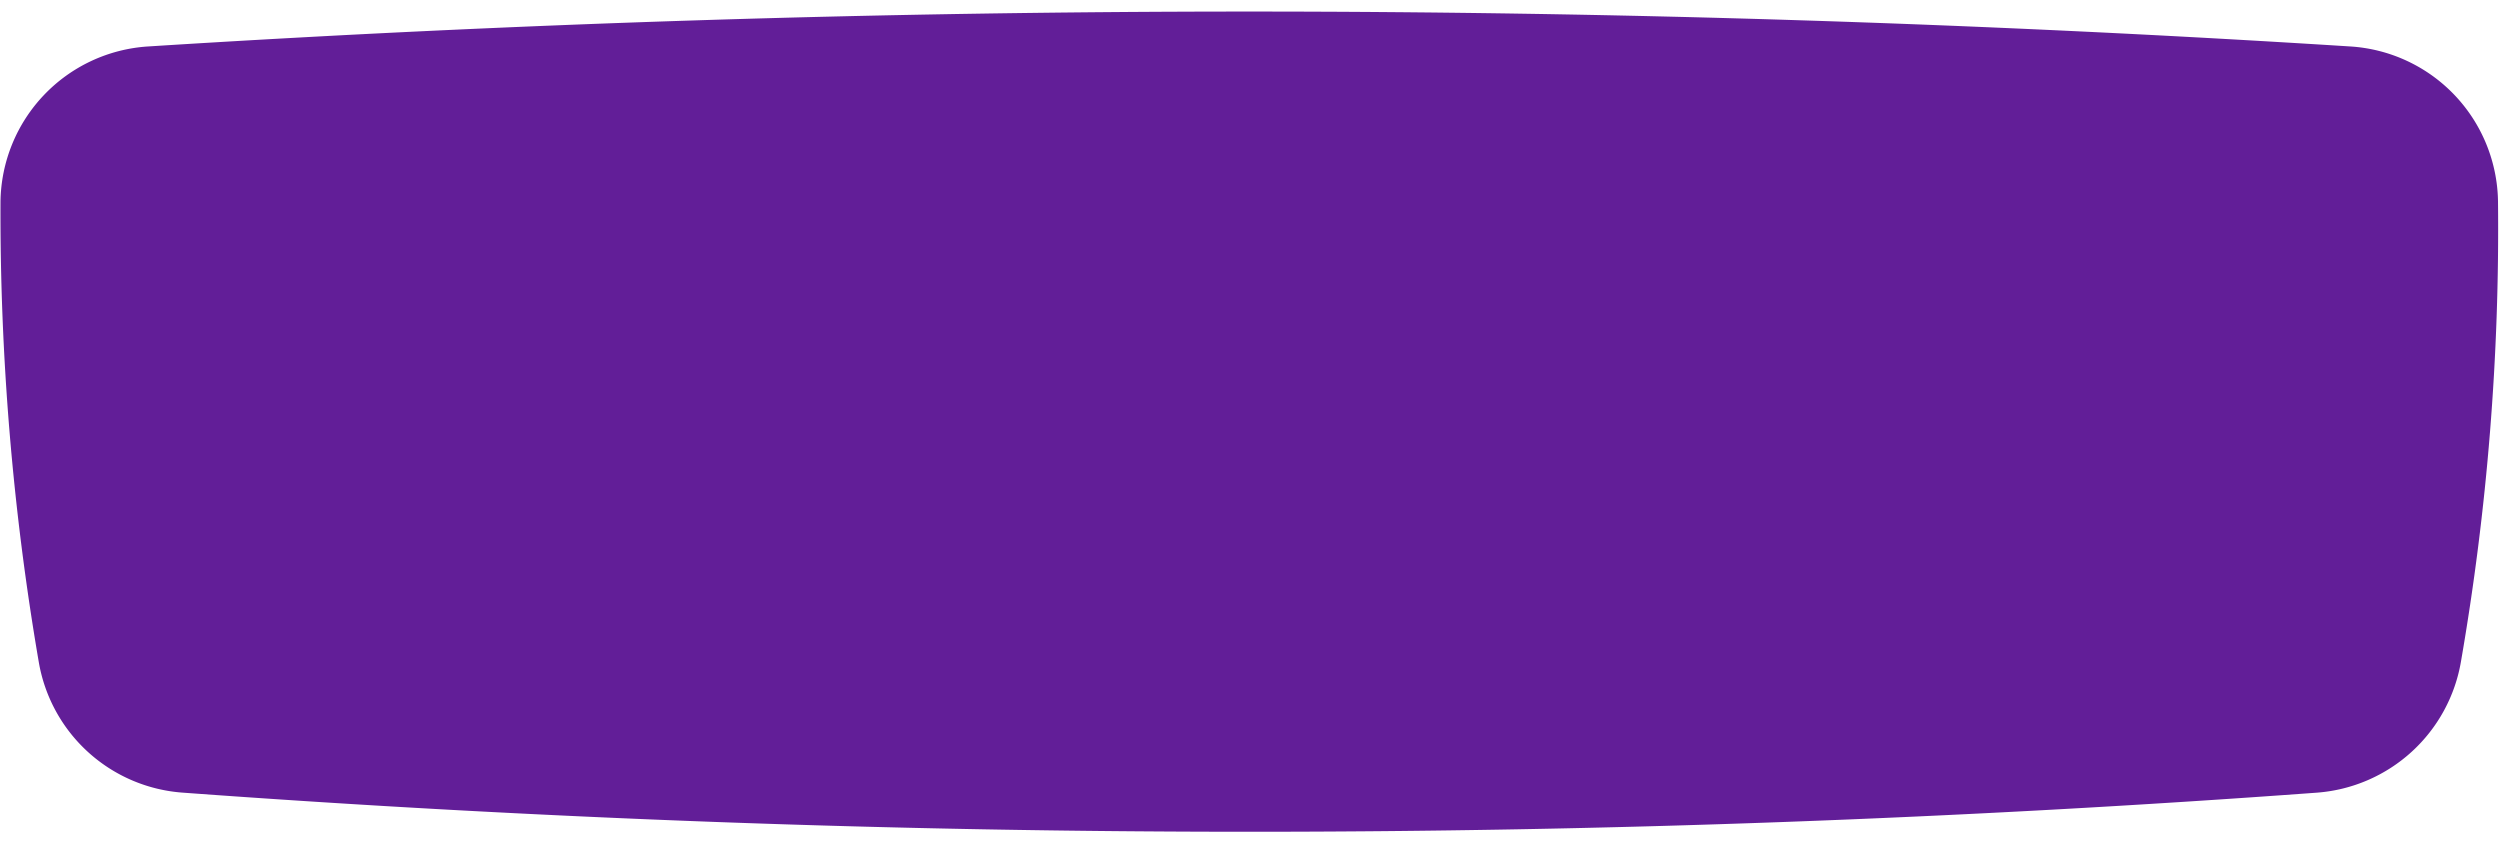 <?xml version="1.0" encoding="UTF-8" standalone="no"?><svg xmlns="http://www.w3.org/2000/svg" xmlns:xlink="http://www.w3.org/1999/xlink" fill="#000000" height="169.1" preserveAspectRatio="xMidYMid meet" version="1" viewBox="-0.1 -2.3 500.5 169.1" width="500.5" zoomAndPan="magnify"><g data-name="Layer 2"><g data-name="Layer 1" id="change1_1"><path d="M500,38a507.49,507.49,0,0,1-7.4,92.05,31.66,31.66,0,0,1-28.84,26.34,2917.93,2917.93,0,0,1-427.24,0A31.54,31.54,0,0,1,7.66,130.22,531.94,531.94,0,0,1,0,38.1,31.54,31.54,0,0,1,29.57,7,3480.68,3480.68,0,0,1,470.41,7,31.55,31.55,0,0,1,500,38Z" fill="#621e98"/></g></g></svg>